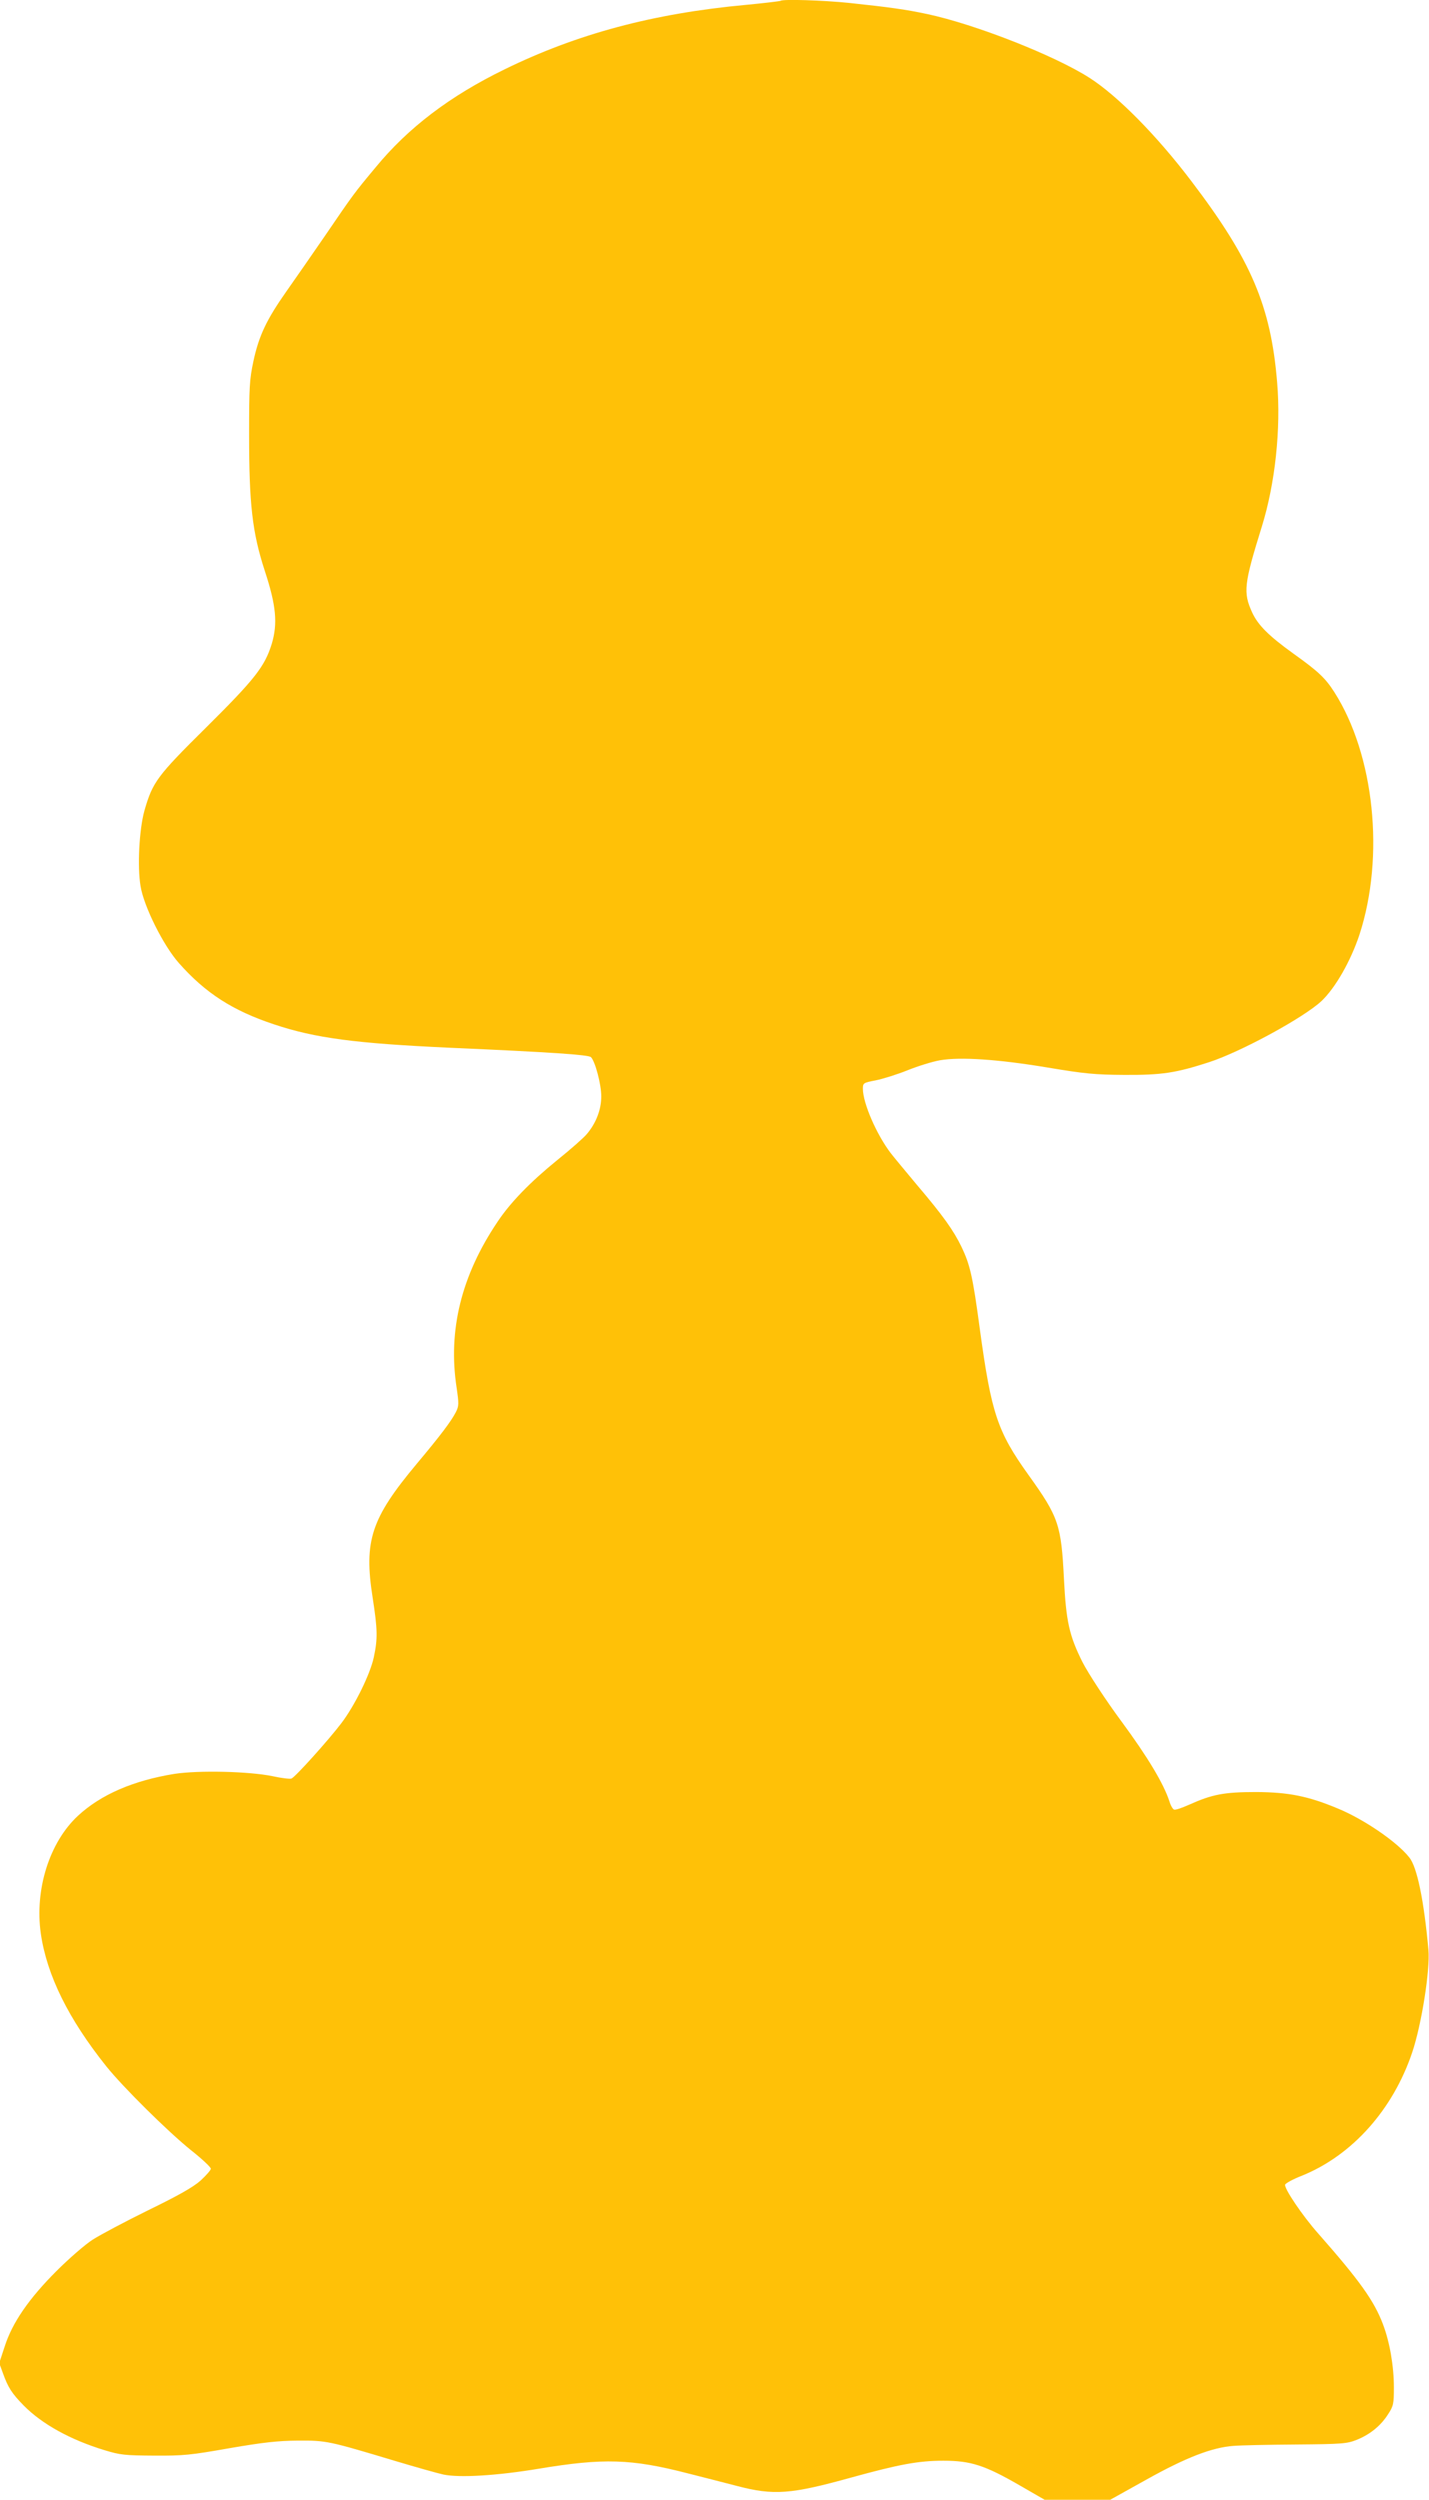<?xml version="1.0" standalone="no"?>
<!DOCTYPE svg PUBLIC "-//W3C//DTD SVG 20010904//EN"
 "http://www.w3.org/TR/2001/REC-SVG-20010904/DTD/svg10.dtd">
<svg version="1.0" xmlns="http://www.w3.org/2000/svg"
 width="732pt" height="1280pt" viewBox="0 0 732 1280"
 preserveAspectRatio="xMidYMid meet">
<g transform="translate(0,1280) scale(0.1,-0.1)"
fill="#ffc107" stroke="none">
<path d="M3999 12796 c-2 -2 -83 -12 -179 -21 -474 -44 -863 -148 -1235 -330
-281 -137 -494 -299 -661 -502 -110 -132 -113 -136 -261 -353 -66 -96 -155
-224 -198 -285 -99 -141 -139 -224 -167 -355 -20 -94 -22 -132 -22 -375 0
-356 16 -500 80 -697 59 -179 67 -271 36 -375 -36 -116 -86 -180 -336 -428
-253 -250 -274 -280 -316 -425 -27 -97 -37 -287 -20 -388 17 -104 117 -304
196 -393 136 -154 276 -244 487 -314 212 -71 420 -98 902 -120 523 -23 709
-36 722 -48 22 -22 53 -140 53 -201 0 -68 -27 -138 -75 -194 -16 -19 -83 -78
-149 -131 -138 -112 -241 -217 -308 -318 -185 -275 -254 -555 -209 -849 12
-83 12 -93 -4 -125 -24 -47 -81 -122 -200 -264 -234 -280 -272 -394 -226 -687
25 -161 26 -209 6 -303 -18 -86 -97 -247 -166 -338 -66 -87 -237 -277 -256
-284 -8 -3 -51 2 -96 12 -122 25 -378 31 -503 12 -211 -34 -377 -106 -494
-214 -147 -136 -223 -378 -191 -604 31 -213 141 -436 335 -679 85 -106 313
-332 433 -429 57 -45 103 -88 103 -96 0 -7 -24 -34 -52 -60 -38 -34 -114 -77
-268 -152 -118 -58 -246 -126 -285 -151 -38 -24 -122 -97 -186 -161 -141 -141
-226 -264 -265 -386 l-28 -85 19 -52 c26 -73 46 -104 107 -166 94 -95 239
-175 413 -228 82 -25 105 -27 255 -28 149 -1 187 3 385 38 175 30 247 38 350
39 146 1 159 -2 495 -103 107 -32 220 -64 252 -71 82 -17 271 -6 488 30 331
55 474 51 764 -24 72 -18 184 -47 250 -64 190 -50 277 -43 587 43 243 67 344
86 471 86 140 0 212 -23 389 -125 l130 -75 168 0 168 0 185 103 c204 114 337
165 447 173 36 3 181 6 321 7 237 2 259 4 310 24 69 28 124 73 161 132 27 41
29 53 29 137 0 108 -21 231 -56 323 -45 119 -118 222 -333 466 -79 89 -175
231 -168 249 3 7 41 28 85 45 258 104 467 338 566 632 48 143 92 422 83 525
-23 253 -58 424 -98 473 -63 80 -233 196 -367 251 -151 63 -251 83 -417 84
-165 0 -226 -12 -344 -65 -36 -16 -70 -28 -77 -25 -7 3 -18 22 -24 43 -30 91
-111 226 -245 408 -80 108 -169 244 -200 304 -68 136 -84 208 -95 426 -14 278
-27 317 -182 533 -159 222 -190 315 -249 747 -36 269 -50 329 -94 421 -41 84
-93 158 -230 319 -55 66 -115 138 -132 160 -72 94 -143 256 -143 330 0 29 2
31 65 43 36 7 109 30 162 51 54 22 129 45 168 52 105 18 297 5 550 -37 191
-32 243 -37 395 -38 192 -1 263 10 433 65 163 53 485 228 576 313 71 67 150
205 195 341 130 400 76 920 -129 1241 -46 72 -82 106 -208 196 -128 92 -183
147 -213 212 -47 103 -42 145 50 441 68 220 98 499 78 737 -32 390 -133 628
-439 1030 -178 235 -380 439 -523 530 -180 115 -586 274 -830 326 -108 23
-192 35 -400 57 -135 14 -341 20 -351 11z"/>
</g>
</svg>
